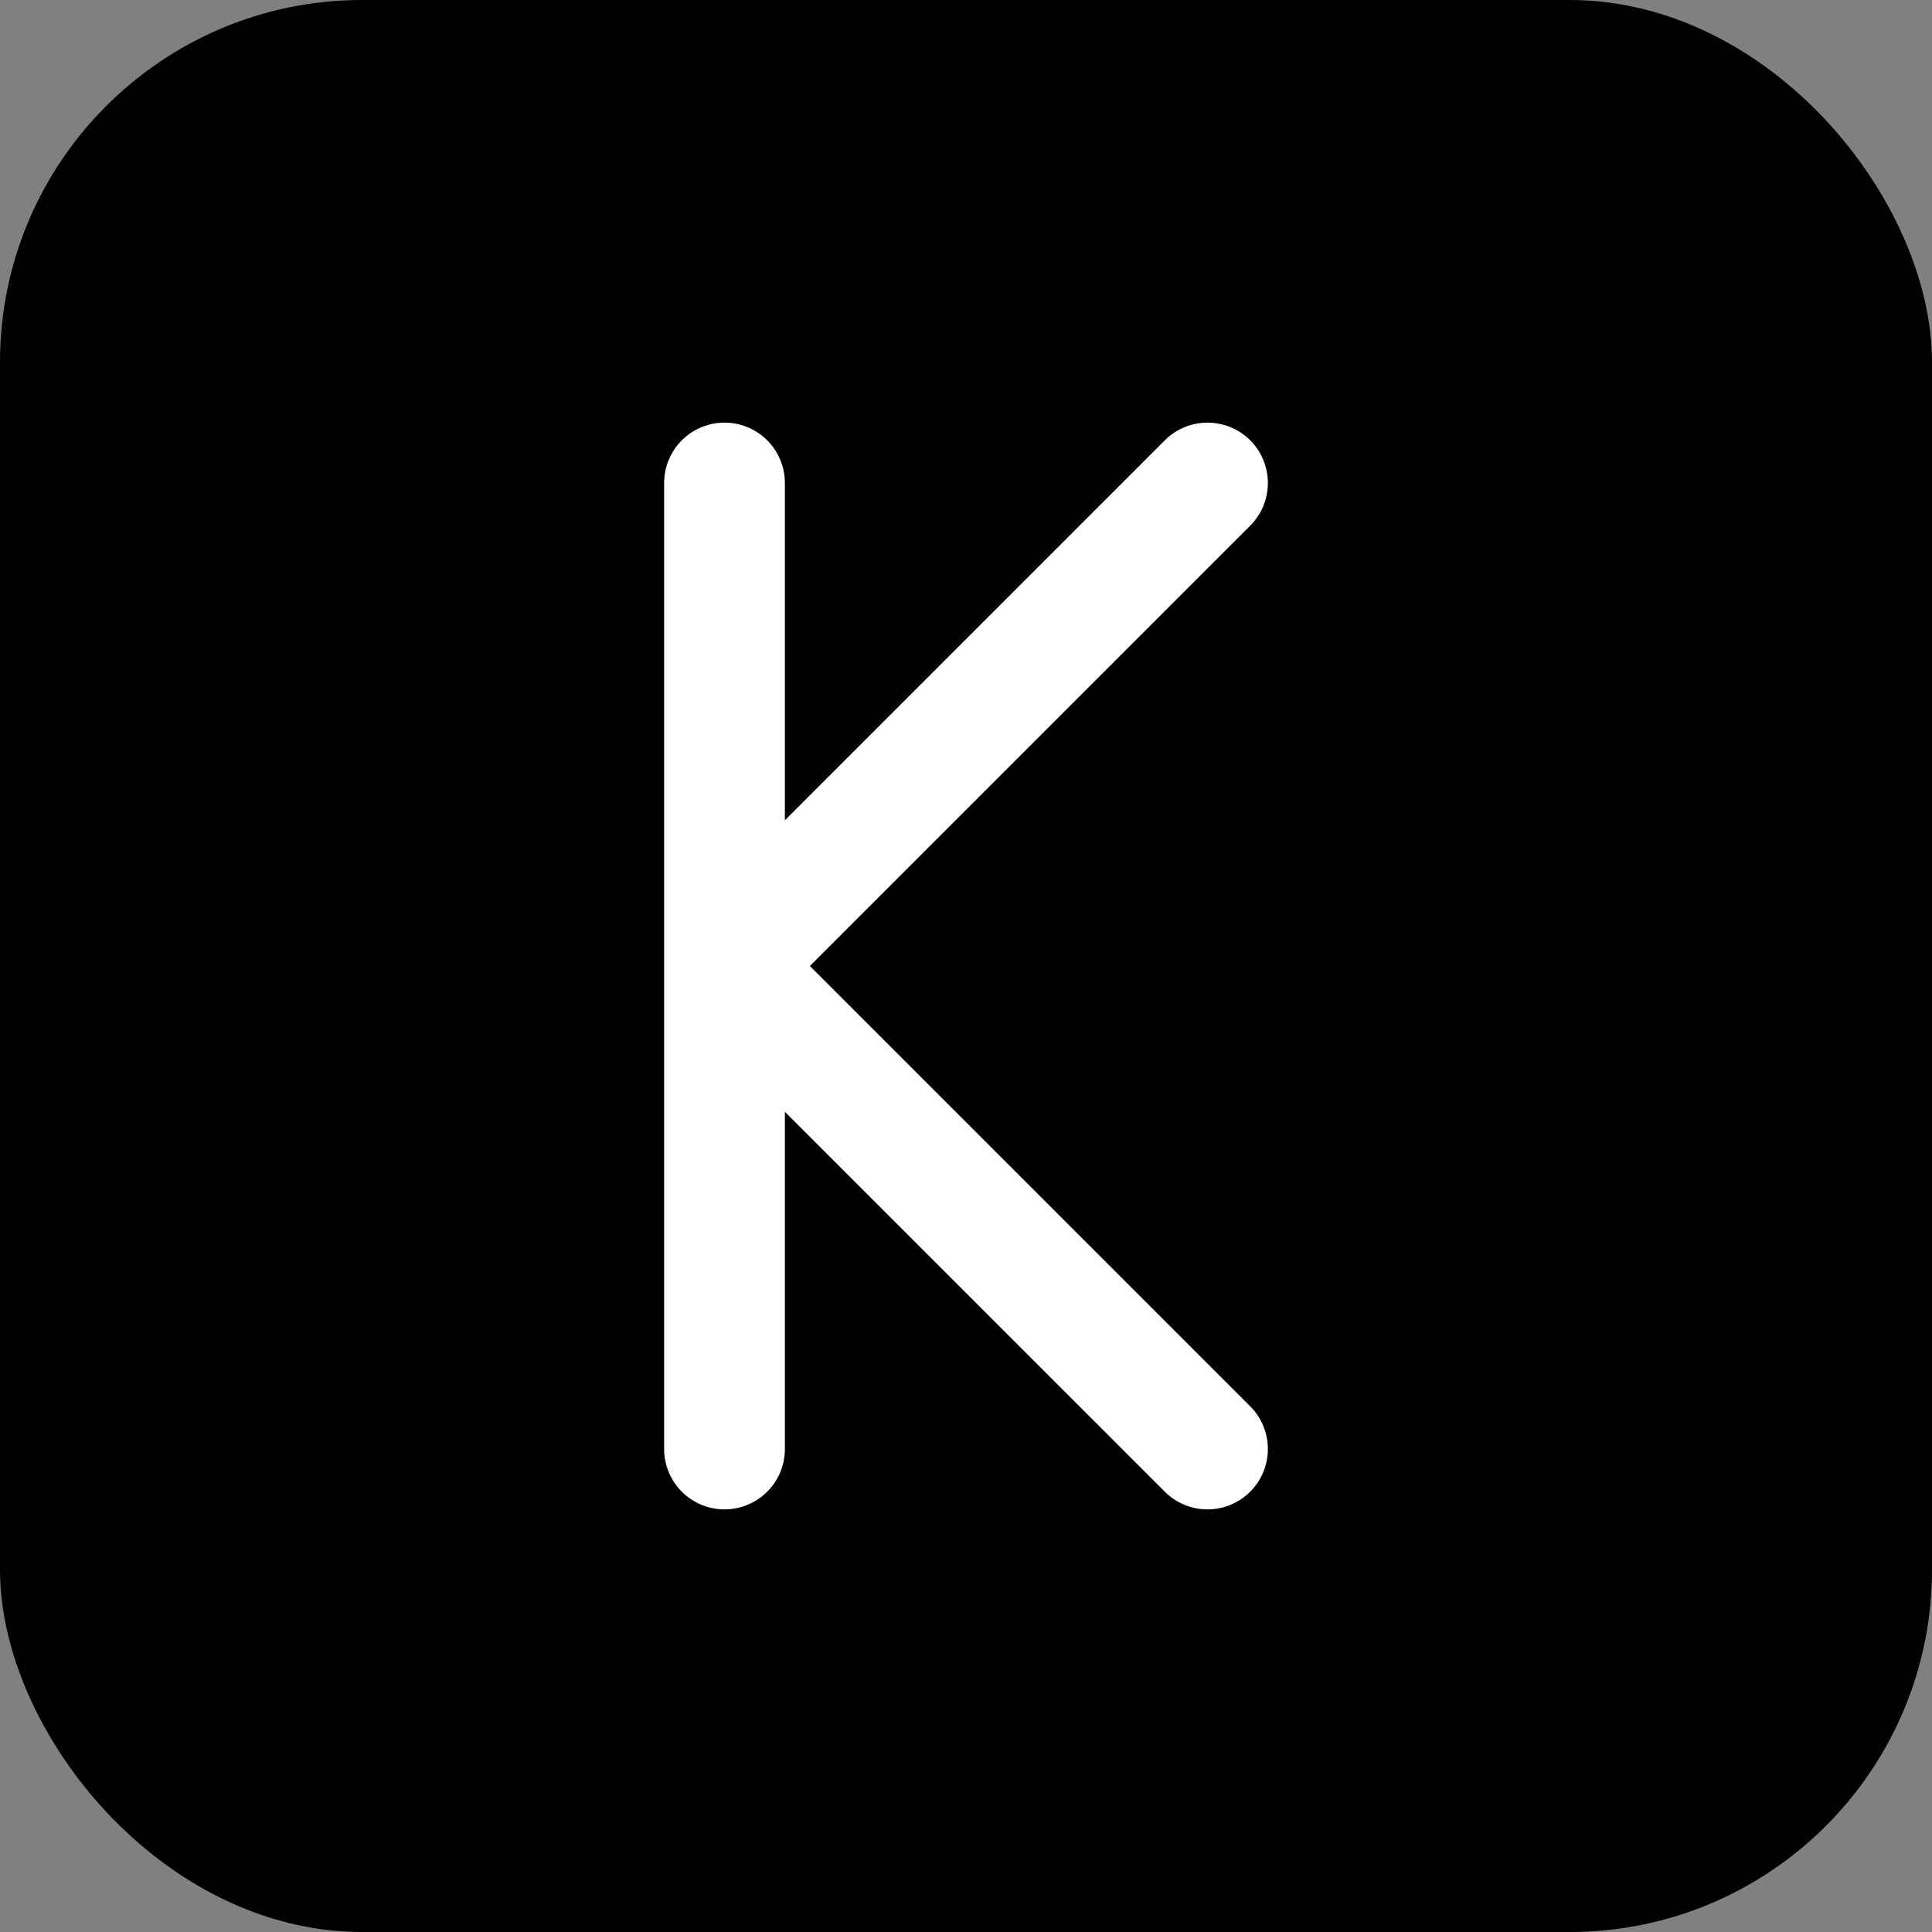 <svg width="32" height="32" viewBox="0 0 32 32" fill="none" xmlns="http://www.w3.org/2000/svg">
  <rect x="0" y="0" width="32" height="32" fill="#808080" stroke="none"/>
  <rect width="32" height="32" rx="6" fill="#000"/>
  <path d="M12 8V24M12 16L20 8M12 16L20 24" stroke="white" stroke-width="2" stroke-linecap="round" stroke-linejoin="round"/>
</svg>